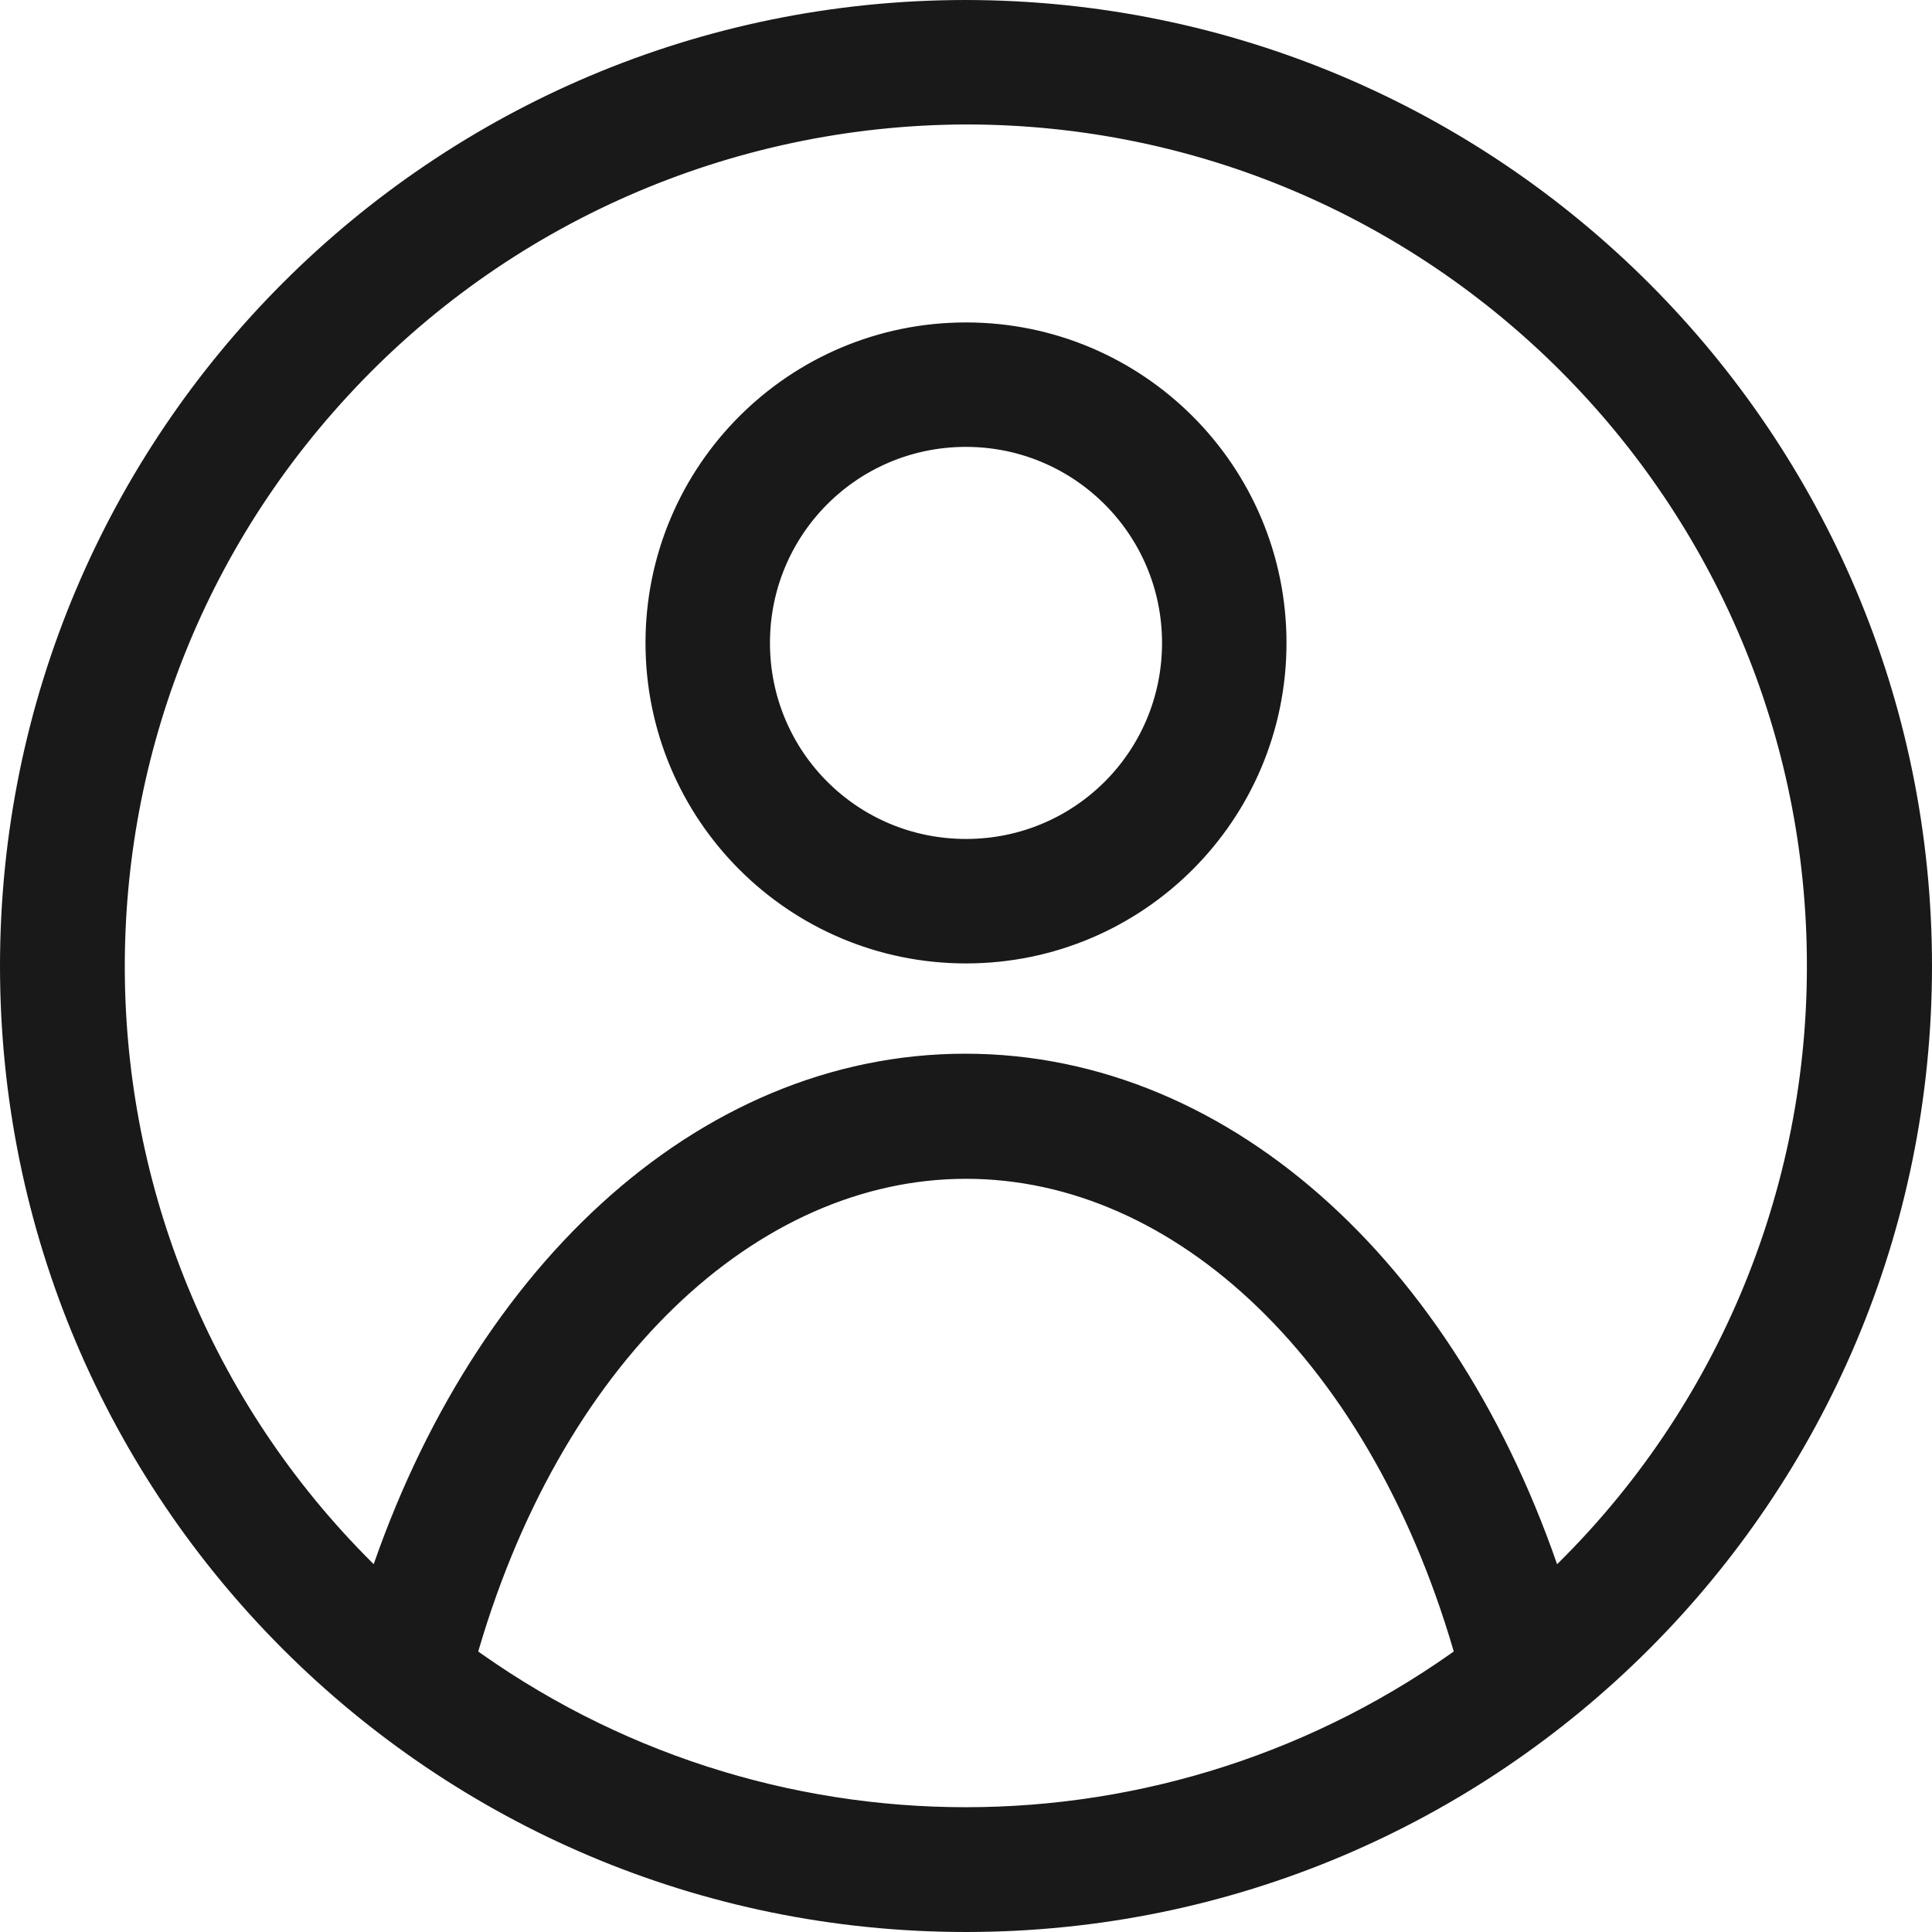 <?xml version="1.0" encoding="UTF-8"?>
<svg xmlns="http://www.w3.org/2000/svg" id="Layer_1" data-name="Layer 1" viewBox="0 0 29.96 29.96">
  <path id="Path_874" data-name="Path 874" d="M14.98.3C6.87.3.3,6.87.3,14.98s6.57,14.68,14.68,14.68,14.68-6.57,14.68-14.68c0-8.1-6.57-14.67-14.68-14.68M14.98,1.63c7.37,0,13.35,5.99,13.34,13.36,0,3.73-1.56,7.29-4.31,9.81-1.54-4.88-5.02-8.16-9.04-8.16s-7.49,3.28-9.04,8.16C.52,19.81.17,11.36,5.17,5.94,7.69,3.2,11.25,1.64,14.98,1.63M14.98,5.3c-2.58,0-4.67,2.09-4.67,4.67s2.09,4.67,4.67,4.67,4.67-2.09,4.67-4.67c0,0,0,0,0,0,0-2.58-2.09-4.67-4.67-4.67M14.98,6.63c1.84,0,3.34,1.49,3.34,3.34s-1.49,3.34-3.34,3.34-3.34-1.49-3.34-3.34h0c0-1.84,1.48-3.33,3.32-3.34,0,0,.01,0,.02,0M14.98,17.98c3.41,0,6.58,2.96,7.91,7.75-4.71,3.46-11.12,3.46-15.82,0,1.33-4.79,4.51-7.75,7.91-7.75" style="fill: #191919; stroke: #191919; stroke-width: .6px;"></path>
</svg>
